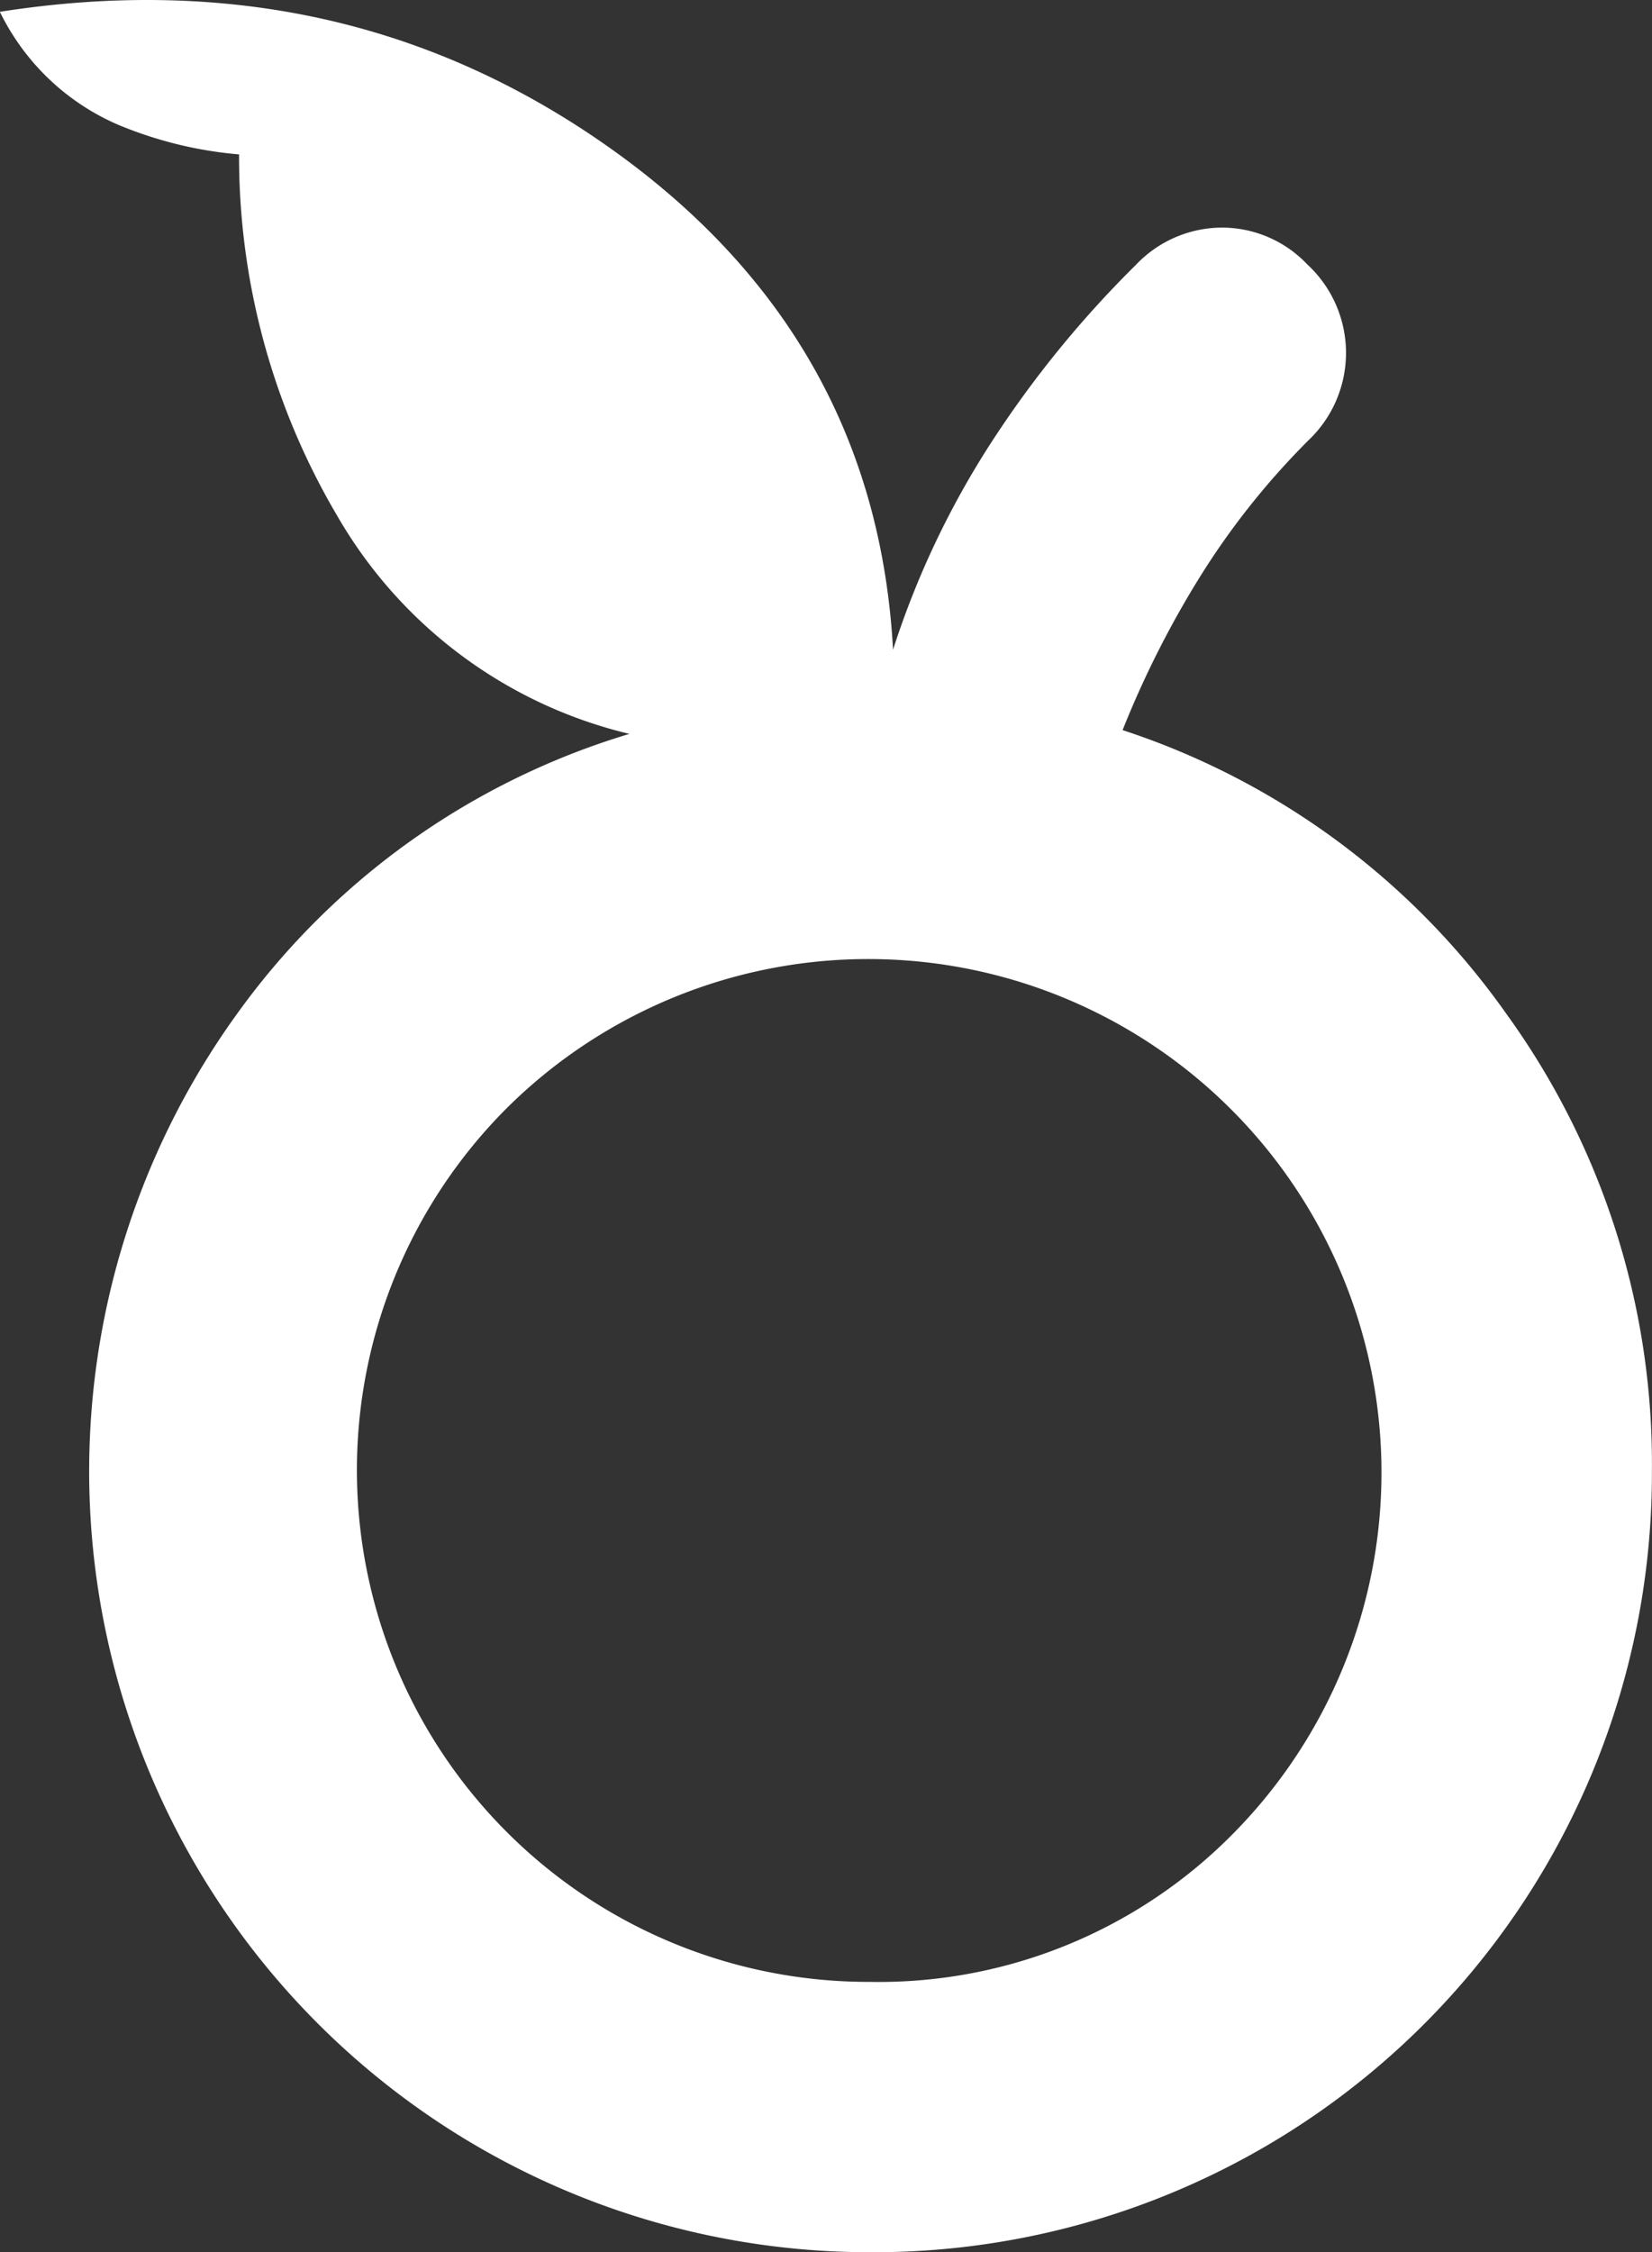 <svg xmlns="http://www.w3.org/2000/svg" width="76" height="103.554" viewBox="0 0 76 103.554">
  <rect x="0" y="0" width="76" height="103.554" fill="#333333" stroke="none"/>
  <path id="nutrition_FILL0_wght700_GRAD-25_opsz40" d="M191.527,204.6a35.908,35.908,0,0,1-29.072-57.01,34.377,34.377,0,0,1,18-12.8A21.193,21.193,0,0,1,167,124.743a32.478,32.478,0,0,1-4.5-17.019q1-.163,1.29.081t-.03.406a18.512,18.512,0,0,1-6.837-1.432,10.82,10.82,0,0,1-5.431-5.189q15.7-2.458,28,6.215t13.09,23.113a40.119,40.119,0,0,1,4.476-9.461,48.689,48.689,0,0,1,6.694-8.229,5.477,5.477,0,0,1,3.91-1.716,5.406,5.406,0,0,1,3.971,1.686,5.538,5.538,0,0,1,.061,8.093,35.036,35.036,0,0,0-4.944,6.2,44.577,44.577,0,0,0-3.607,7.125,34.883,34.883,0,0,1,17.659,13.051,35.244,35.244,0,0,1,6.692,21.008A35.8,35.8,0,0,1,191.527,204.6Zm0-12.43a22.879,22.879,0,0,0,16.722-6.838,23.608,23.608,0,0,0-33.384-33.388,23.532,23.532,0,0,0,16.663,40.226ZM191.529,168.673Z" transform="translate(-151.498 -101.047)" fill="#fff"/>
</svg>
